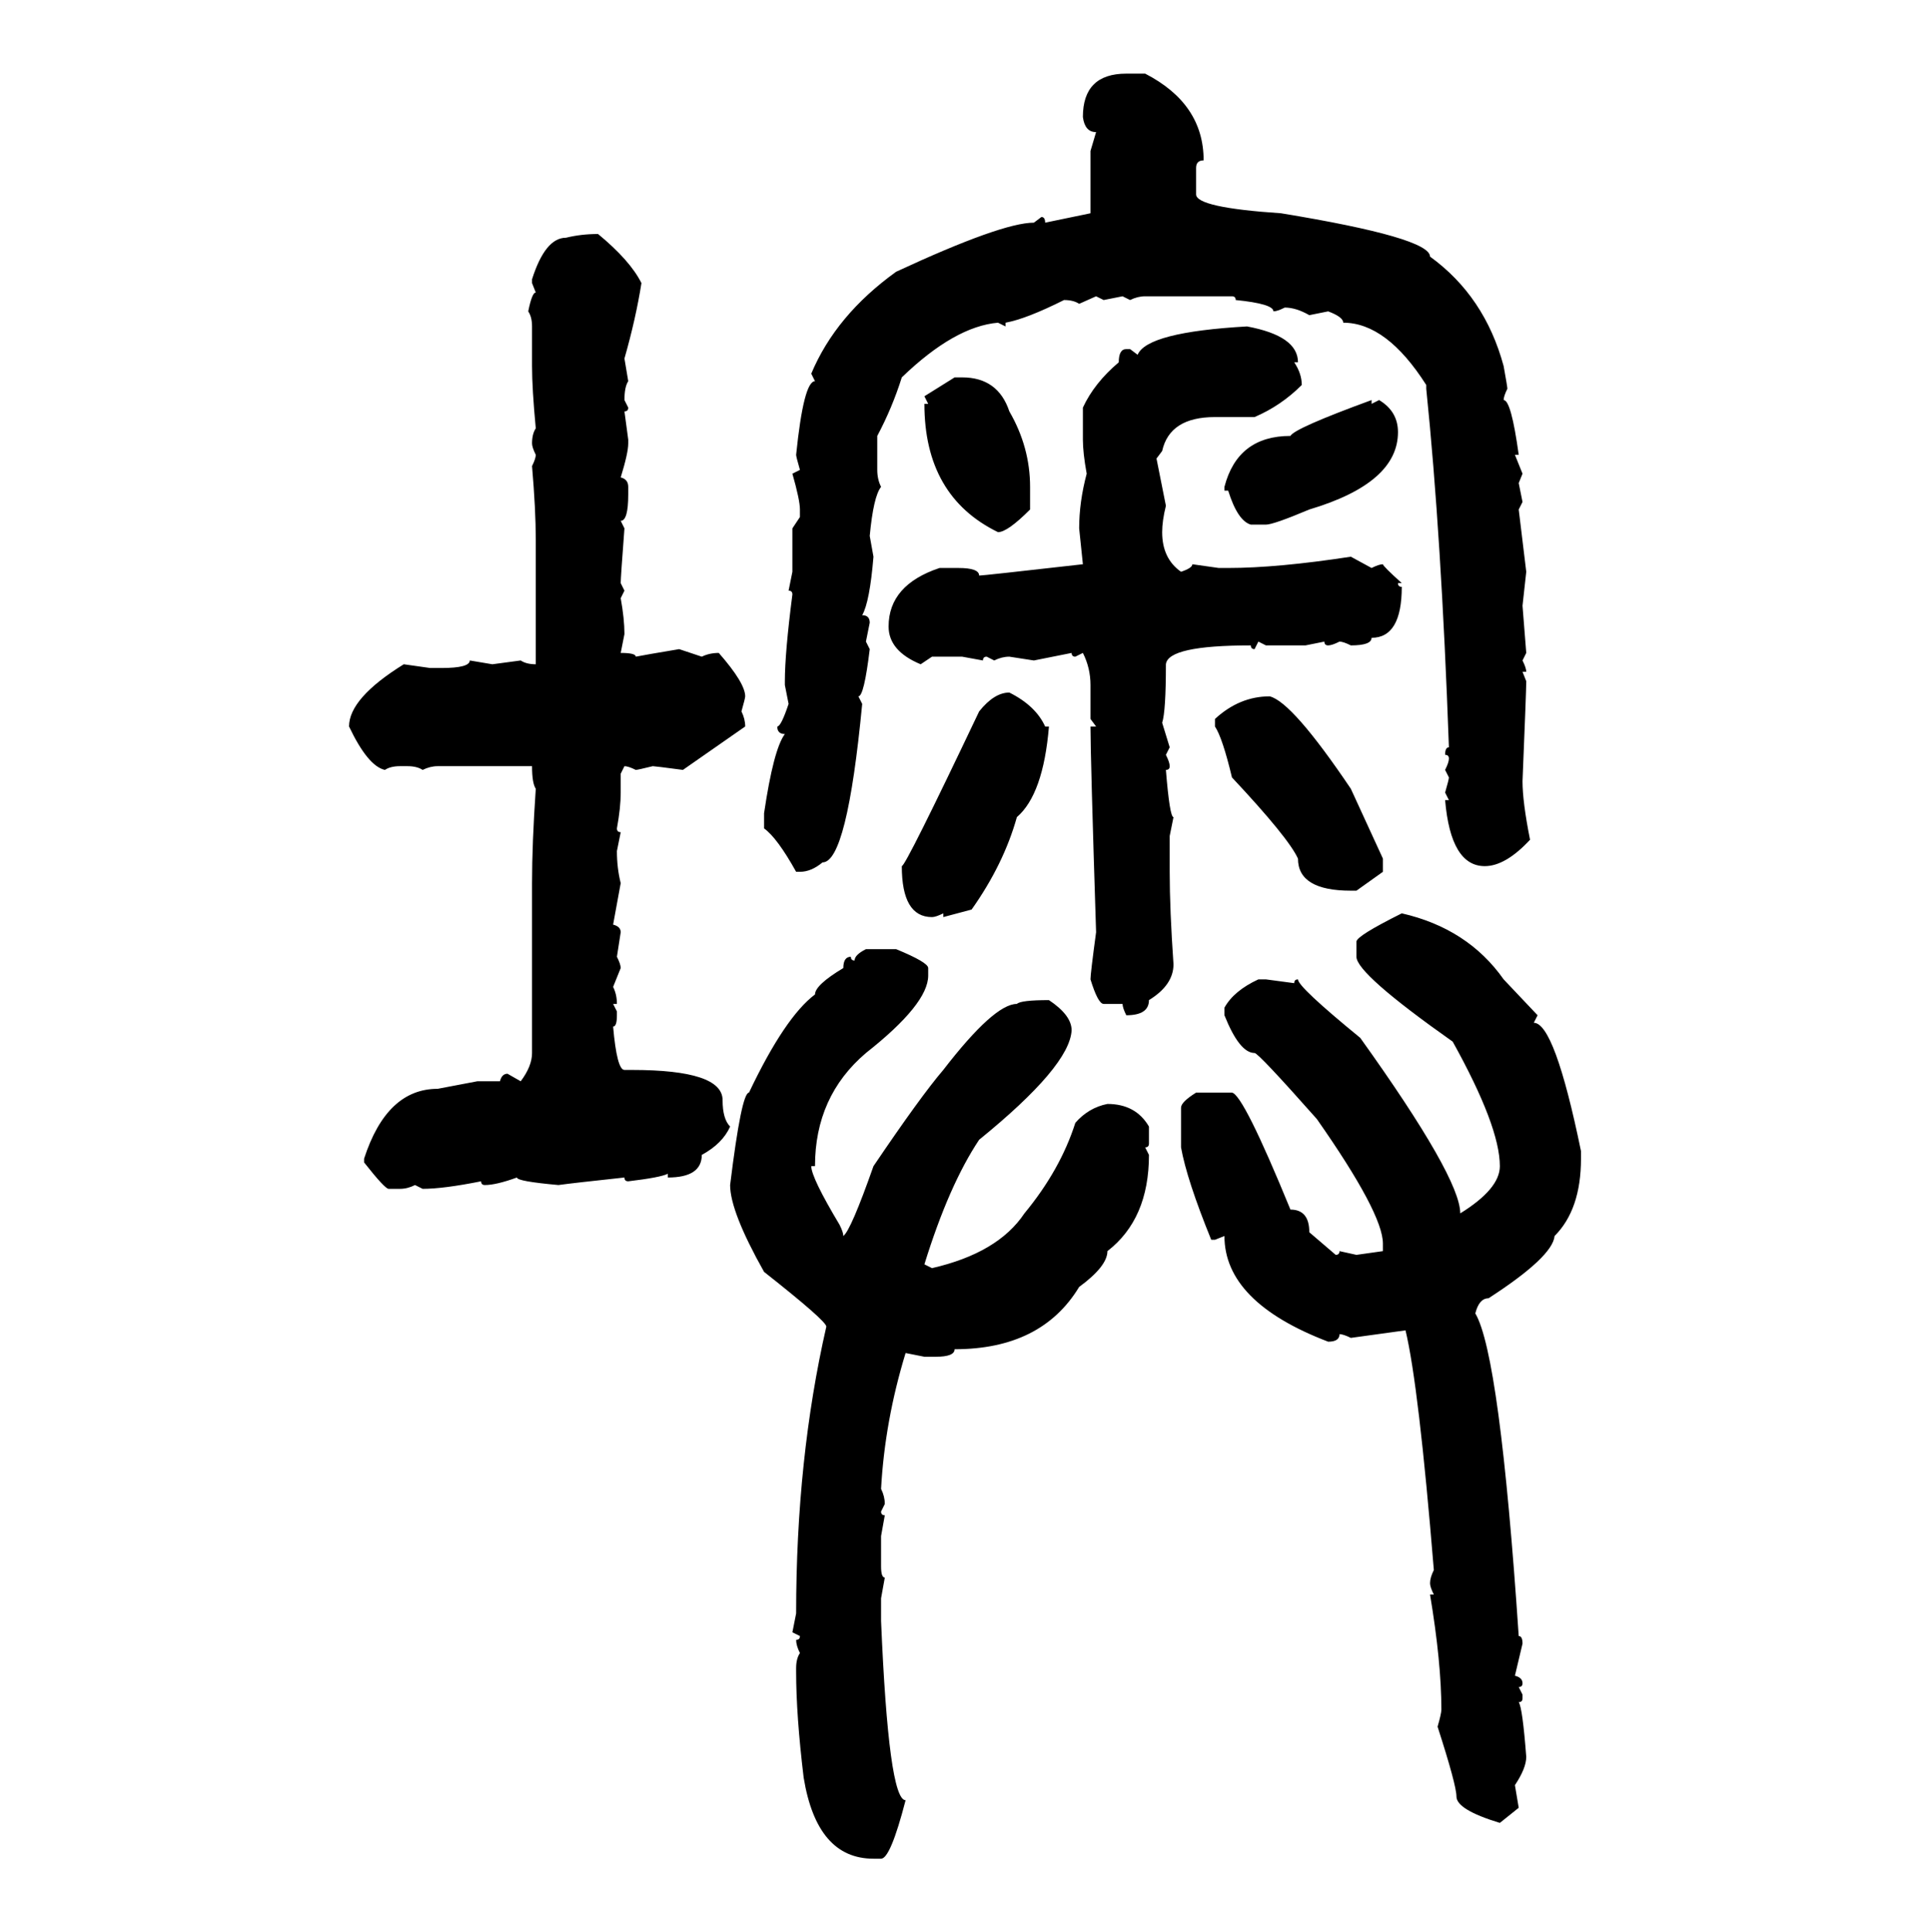 <svg xmlns="http://www.w3.org/2000/svg" xmlns:xlink="http://www.w3.org/1999/xlink" width="299.707" height="300"><path d="M174.90 11.43L177.83 11.43Q186.91 16.11 186.91 24.90L186.91 24.90Q185.74 24.90 185.74 26.07L185.74 26.07L185.74 30.18Q185.74 32.23 198.93 33.11L198.93 33.11Q222.07 36.91 222.07 39.84L222.07 39.84Q230.57 46.00 233.50 56.84L233.50 56.84Q234.08 60.06 234.08 60.35L234.08 60.35Q233.50 61.52 233.50 62.11L233.50 62.11Q234.67 62.11 235.84 70.61L235.84 70.61L235.25 70.61L236.43 73.54L235.84 75L236.43 77.93L235.84 79.10L237.01 88.77L236.43 94.04L237.01 101.37L236.43 102.54Q237.01 103.71 237.01 104.30L237.01 104.30L236.43 104.30L237.01 105.76Q237.01 107.23 236.43 121.29L236.43 121.29Q236.43 124.51 237.60 130.37L237.60 130.37Q233.79 134.47 230.57 134.47L230.57 134.47Q225.29 134.47 224.41 124.22L224.41 124.22L225 124.22L224.41 123.05Q225 121.00 225 120.70L225 120.70L224.41 119.53Q225 118.36 225 117.77L225 117.77Q225 117.19 224.41 117.19L224.41 117.19Q224.41 116.02 225 116.02L225 116.02Q223.83 83.20 221.48 60.35L221.48 60.35L221.48 59.77Q215.33 50.10 208.59 50.10L208.59 50.10Q208.59 49.22 206.25 48.34L206.25 48.34L203.32 48.93Q201.27 47.75 199.51 47.75L199.51 47.75Q198.34 48.34 197.75 48.34L197.75 48.34Q197.75 47.17 191.89 46.58L191.89 46.58Q191.89 46.00 191.31 46.00L191.31 46.00L177.83 46.00Q176.66 46.00 175.49 46.58L175.49 46.58L174.32 46.00L171.39 46.58L170.21 46.00L167.58 47.17Q166.70 46.58 165.23 46.58L165.23 46.58Q159.38 49.51 156.15 50.10L156.15 50.10L156.15 50.68L154.98 50.10Q148.24 50.68 140.04 58.59L140.04 58.59Q138.57 63.28 136.23 67.68L136.23 67.68L136.23 72.95Q136.23 74.41 136.82 75.59L136.82 75.59Q135.64 77.05 135.06 83.20L135.06 83.20L135.64 86.43Q135.06 93.46 133.89 95.51L133.89 95.51Q135.06 95.51 135.06 96.68L135.06 96.68L134.47 99.61L135.06 100.78Q134.18 108.11 133.30 108.11L133.30 108.11L133.89 109.28Q131.54 133.89 127.73 133.89L127.73 133.89Q125.98 135.35 124.22 135.35L124.22 135.35L123.63 135.35Q120.70 130.08 118.65 128.61L118.65 128.61L118.65 126.27Q120.12 116.31 121.88 113.96L121.88 113.96Q120.70 113.96 120.70 112.79L120.70 112.79Q121.29 112.79 122.46 109.28L122.46 109.28L121.88 106.35L121.88 105.76Q121.88 101.37 123.05 92.29L123.05 92.29Q123.05 91.70 122.46 91.70L122.46 91.70L123.05 88.77L123.05 82.03L124.22 80.27L124.22 79.10Q124.22 77.64 123.05 73.54L123.05 73.54L124.22 72.95Q123.63 70.90 123.63 70.61L123.63 70.61Q124.80 59.18 126.56 59.18L126.56 59.18L125.98 58.01Q129.79 48.93 139.16 42.19L139.16 42.19Q155.57 34.57 160.55 34.57L160.55 34.57L161.72 33.69Q162.30 33.69 162.30 34.57L162.30 34.57L169.34 33.11L169.34 23.44L170.21 20.51Q168.46 20.51 168.16 18.16L168.16 18.16Q168.16 11.43 174.90 11.43L174.90 11.43ZM92.87 36.33L92.87 36.33Q97.85 40.43 99.61 43.95L99.61 43.95Q98.73 49.51 96.97 55.66L96.97 55.66L97.56 59.18Q96.97 60.06 96.97 62.11L96.97 62.11L97.56 63.28Q97.56 63.87 96.97 63.87L96.97 63.87L97.56 68.26L97.56 68.85Q97.56 70.31 96.39 74.12L96.39 74.12Q97.56 74.41 97.56 75.59L97.56 75.59L97.56 76.76Q97.56 80.86 96.39 80.86L96.39 80.86L96.97 82.03Q96.39 89.65 96.39 90.53L96.39 90.53L96.97 91.70L96.39 92.87Q96.97 96.09 96.97 98.44L96.97 98.44L96.39 101.37Q98.73 101.37 98.73 101.95L98.73 101.95Q100.20 101.66 105.47 100.78L105.47 100.78L108.98 101.95Q110.16 101.37 111.62 101.37L111.62 101.37Q115.72 106.05 115.72 108.11L115.72 108.11Q115.72 108.40 115.14 110.45L115.14 110.45Q115.72 111.62 115.72 112.79L115.72 112.79L106.05 119.53Q101.66 118.95 101.37 118.95L101.37 118.95Q99.02 119.53 98.73 119.53L98.73 119.53Q97.56 118.95 96.97 118.95L96.97 118.95L96.39 120.12L96.39 123.05Q96.39 125.39 95.80 128.61L95.80 128.61Q95.80 129.20 96.39 129.20L96.39 129.20L95.80 132.13Q95.80 134.77 96.39 137.11L96.39 137.11L95.21 143.55Q96.39 143.85 96.39 144.73L96.39 144.73L95.80 148.54Q96.39 149.71 96.39 150.29L96.39 150.29L95.21 153.22Q95.80 154.39 95.80 155.86L95.80 155.86L95.21 155.86L95.80 157.03L95.80 157.62Q95.80 159.38 95.21 159.38L95.21 159.38Q95.80 166.11 96.97 166.11L96.97 166.11L98.14 166.11Q112.21 166.11 112.21 170.80L112.21 170.80Q112.21 173.73 113.38 174.90L113.38 174.90Q112.21 177.54 108.98 179.30L108.98 179.30Q108.98 182.81 103.71 182.81L103.71 182.81L103.71 182.23Q102.54 182.81 97.56 183.40L97.56 183.40Q96.97 183.40 96.97 182.81L96.97 182.81Q88.77 183.69 86.72 183.98L86.72 183.98Q80.27 183.40 80.27 182.81L80.27 182.81Q77.05 183.98 75.29 183.98L75.29 183.98Q74.71 183.98 74.71 183.40L74.71 183.40Q68.85 184.57 65.63 184.57L65.63 184.57L64.45 183.98Q63.28 184.57 62.11 184.57L62.11 184.57L60.35 184.57Q59.77 184.57 56.54 180.47L56.54 180.47L56.54 179.88Q60.06 169.04 67.97 169.04L67.97 169.04L74.12 167.87L77.64 167.87Q77.93 166.70 78.81 166.70L78.81 166.70L80.86 167.87Q82.62 165.53 82.62 163.48L82.62 163.48L82.62 137.11Q82.62 130.96 83.20 122.46L83.20 122.46Q82.62 121.58 82.62 118.95L82.62 118.95L67.97 118.95Q66.80 118.95 65.63 119.53L65.63 119.53Q64.75 118.95 63.28 118.95L63.28 118.95L62.11 118.95Q60.64 118.95 59.77 119.53L59.77 119.53Q57.13 118.95 54.20 112.79L54.20 112.79Q54.20 108.40 62.70 103.13L62.70 103.13L66.80 103.71L68.55 103.71Q72.95 103.71 72.95 102.54L72.95 102.54L76.46 103.13L80.86 102.54Q81.74 103.13 83.20 103.13L83.20 103.13L83.20 83.79Q83.20 79.10 82.62 72.36L82.62 72.36Q83.20 71.19 83.20 70.61L83.20 70.61Q82.62 69.43 82.62 68.85L82.62 68.85Q82.62 67.38 83.20 66.50L83.20 66.50Q82.62 60.35 82.62 56.84L82.62 56.84L82.62 50.68Q82.62 49.22 82.03 48.34L82.03 48.34Q82.62 45.41 83.20 45.41L83.20 45.41L82.62 43.95L82.62 43.36Q84.67 36.91 87.89 36.91L87.89 36.91Q90.23 36.33 92.87 36.33ZM193.65 50.68L193.65 50.68Q201.56 52.15 201.56 56.25L201.56 56.25L200.98 56.25Q202.15 58.01 202.15 59.77L202.15 59.77Q198.93 62.99 194.82 64.75L194.82 64.75L188.67 64.75Q181.64 64.75 180.47 70.02L180.47 70.02L179.59 71.19L181.05 78.52Q180.47 80.86 180.47 82.62L180.47 82.62Q180.47 86.72 183.40 88.77L183.40 88.77Q185.16 88.18 185.16 87.60L185.16 87.60L189.26 88.18L190.72 88.18Q198.34 88.18 209.77 86.43L209.77 86.43L212.99 88.18Q214.16 87.60 214.75 87.60L214.75 87.60Q214.75 87.89 217.68 90.53L217.68 90.53L217.09 90.53Q217.09 91.11 217.68 91.11L217.68 91.11Q217.68 99.02 212.99 99.02L212.99 99.02Q212.99 100.20 209.77 100.20L209.77 100.20Q208.59 99.61 208.01 99.61L208.01 99.61Q206.84 100.20 206.25 100.20L206.25 100.20Q205.66 100.20 205.66 99.61L205.66 99.61L202.73 100.20L196.58 100.20L195.41 99.61L194.82 100.78Q194.24 100.78 194.24 100.20L194.24 100.20Q181.35 100.20 181.05 103.13L181.05 103.13Q181.05 110.45 180.47 112.21L180.47 112.21L181.64 116.02L181.05 117.19Q181.64 118.36 181.64 118.95L181.64 118.95Q181.64 119.53 181.05 119.53L181.05 119.53Q181.64 126.86 182.23 126.86L182.23 126.86L181.64 129.79L181.64 135.35Q181.64 141.21 182.23 149.71L182.23 149.71Q182.23 152.93 178.42 155.27L178.42 155.27Q178.42 157.62 174.90 157.62L174.90 157.62Q174.32 156.45 174.32 155.86L174.32 155.86L171.39 155.86Q170.51 155.86 169.34 152.05L169.34 152.05Q169.34 151.17 170.21 144.73L170.21 144.73Q169.34 117.48 169.34 112.79L169.34 112.79L170.21 112.79L169.34 111.62L169.34 106.35Q169.34 103.71 168.16 101.37L168.16 101.37L166.99 101.95Q166.41 101.95 166.41 101.37L166.41 101.37L160.55 102.54L156.74 101.95Q155.57 101.95 154.39 102.54L154.39 102.54L153.22 101.95Q152.64 101.95 152.64 102.54L152.64 102.54L149.41 101.95L144.73 101.95L142.97 103.13Q137.99 101.07 137.99 97.27L137.99 97.27Q137.99 90.82 145.90 88.18L145.90 88.18L148.83 88.18Q152.05 88.18 152.05 89.36L152.05 89.36Q152.64 89.36 168.16 87.60L168.16 87.60L167.58 82.03Q167.58 77.93 168.75 73.54L168.75 73.54Q168.16 70.31 168.16 68.26L168.16 68.26L168.16 63.28Q169.92 59.47 173.73 56.25L173.73 56.25Q173.73 54.20 174.90 54.20L174.90 54.20L175.49 54.20L176.66 55.08Q178.13 51.56 193.65 50.68ZM143.55 61.52L148.24 58.59L149.41 58.59Q154.98 58.59 156.74 63.87L156.74 63.87Q159.96 69.43 159.96 75.59L159.96 75.59L159.96 79.10Q156.45 82.62 154.98 82.62L154.98 82.62Q143.55 77.05 143.55 62.70L143.55 62.70L144.14 62.70L143.55 61.52ZM212.99 62.11L212.99 62.11L212.99 62.70L214.16 62.11Q217.09 63.87 217.09 67.09L217.09 67.09Q217.09 75 203.32 79.10L203.32 79.10Q197.75 81.45 196.58 81.45L196.58 81.45L194.24 81.45Q192.19 80.86 190.72 76.17L190.72 76.17L190.14 76.17L190.14 75.59Q192.19 67.68 200.39 67.68L200.39 67.68Q200.98 66.50 212.99 62.11ZM156.74 107.52L156.74 107.52Q160.84 109.57 162.30 112.79L162.30 112.79L162.89 112.79Q162.01 123.34 157.91 126.86L157.91 126.86Q155.86 134.18 150.88 141.21L150.88 141.21L146.48 142.38L146.48 141.80Q145.31 142.38 144.73 142.38L144.73 142.38Q140.04 142.38 140.04 134.47L140.04 134.47Q140.63 134.47 152.05 110.45L152.05 110.45Q154.39 107.52 156.74 107.52ZM197.17 108.11L197.17 108.11Q200.68 108.98 209.77 122.46L209.77 122.46L214.75 133.30L214.75 135.35L210.64 138.28L209.77 138.28Q201.56 138.28 201.56 133.30L201.56 133.30Q200.10 130.08 191.31 120.70L191.31 120.70Q189.84 114.55 188.67 112.79L188.67 112.79L188.67 111.62Q192.48 108.11 197.17 108.11ZM217.68 141.80L217.68 141.80Q227.93 144.14 233.50 152.05L233.50 152.05L238.77 157.62L238.18 158.79Q241.41 158.79 245.51 178.71L245.51 178.71L245.51 179.88Q245.51 187.79 241.41 191.89L241.41 191.89Q241.11 195.12 231.15 201.56L231.15 201.56Q229.69 201.56 229.10 203.91L229.10 203.91Q232.91 210.35 235.84 254.00L235.84 254.00Q236.43 254.00 236.43 255.18L236.43 255.18L235.25 260.16Q236.43 260.45 236.43 261.33L236.43 261.33Q236.43 261.91 235.84 261.91L235.84 261.91L236.43 263.09L236.43 263.67Q236.43 264.26 235.84 264.26L235.84 264.26Q236.43 265.14 237.01 272.75L237.01 272.75Q237.01 274.51 235.25 277.15L235.25 277.15L235.84 280.66L232.91 283.01Q226.17 280.96 226.17 278.91L226.17 278.91Q226.17 277.15 223.24 268.07L223.24 268.07Q223.83 266.02 223.83 265.43L223.83 265.43Q223.83 258.11 222.07 247.56L222.07 247.56L222.66 247.56Q222.07 246.39 222.07 245.80L222.07 245.80Q222.07 244.92 222.66 243.75L222.66 243.75Q220.31 215.04 218.26 206.54L218.26 206.54L209.77 207.71Q208.59 207.13 208.01 207.13L208.01 207.13Q208.01 208.30 206.25 208.30L206.25 208.30Q190.14 202.15 190.14 191.89L190.14 191.89L188.67 192.48L188.09 192.48Q184.28 183.11 183.40 178.13L183.40 178.13L183.40 171.97Q183.40 171.09 185.74 169.63L185.74 169.63L191.31 169.63Q193.07 169.92 200.39 187.79L200.39 187.79Q203.32 187.79 203.32 191.31L203.32 191.31L207.42 194.82Q208.01 194.82 208.01 194.24L208.01 194.24L210.64 194.82L214.75 194.24L214.75 193.07Q214.75 188.38 204.49 173.73L204.49 173.73Q195.41 163.48 194.82 163.48L194.82 163.48Q192.48 163.48 190.14 157.62L190.14 157.62L190.14 156.45Q191.60 153.81 195.41 152.05L195.41 152.05L196.58 152.05L200.98 152.64Q200.98 152.05 201.56 152.05L201.56 152.05Q201.56 153.22 211.23 161.13L211.23 161.13Q226.76 182.81 226.76 188.38L226.76 188.38Q232.91 184.57 232.91 181.05L232.91 181.05Q232.91 174.90 225.59 161.72L225.59 161.72Q210.64 151.17 210.64 148.54L210.64 148.54L210.64 146.19Q210.64 145.31 217.68 141.80ZM134.47 147.36L134.47 147.36L139.16 147.36Q144.14 149.41 144.14 150.29L144.14 150.29L144.14 151.46Q144.14 155.86 134.47 163.48L134.47 163.48Q126.56 170.21 126.56 181.05L126.56 181.05L125.98 181.05Q125.98 182.81 130.37 190.14L130.37 190.14Q130.96 191.31 130.96 191.89L130.96 191.89Q132.13 191.02 135.64 181.05L135.64 181.05Q142.97 170.21 146.48 166.11L146.48 166.11Q154.39 155.86 157.91 155.86L157.91 155.86Q158.50 155.27 162.89 155.27L162.89 155.27Q166.41 157.62 166.41 159.96L166.41 159.96Q166.11 165.53 152.05 176.95L152.05 176.95Q147.36 183.98 143.55 196.29L143.55 196.29L144.73 196.88Q154.98 194.53 159.08 188.38L159.08 188.38Q164.65 181.64 166.99 174.32L166.99 174.32Q169.04 171.97 171.97 171.39L171.97 171.39Q176.37 171.39 178.42 174.90L178.42 174.90L178.42 177.54Q178.42 178.13 177.83 178.13L177.83 178.13L178.42 179.30Q178.42 189.26 171.97 194.24L171.97 194.24Q171.97 196.58 167.58 199.80L167.58 199.80Q161.72 209.47 148.24 209.47L148.24 209.47Q148.24 210.64 145.31 210.64L145.31 210.64L143.55 210.64L140.63 210.06Q137.40 220.61 136.82 231.15L136.82 231.15Q137.40 232.32 137.40 233.50L137.40 233.50L136.82 234.67Q136.82 235.25 137.40 235.25L137.40 235.25L136.82 238.48L136.82 243.16Q136.82 244.92 137.40 244.92L137.40 244.92L136.82 248.14L136.82 251.66Q137.99 279.49 140.63 279.49L140.63 279.49Q138.28 288.57 136.82 288.57L136.82 288.57L135.64 288.57Q126.86 288.57 124.80 275.98L124.80 275.98Q123.63 266.31 123.63 259.57L123.63 259.57L123.63 258.98Q123.63 257.52 124.22 256.64L124.22 256.64Q123.63 255.47 123.63 254.59L123.63 254.59Q124.22 254.59 124.22 254.00L124.22 254.00L123.05 253.42L123.63 250.49Q123.63 226.46 128.32 205.96L128.32 205.96Q128.32 205.08 118.65 197.46L118.65 197.46Q113.38 188.09 113.38 183.98L113.38 183.98Q115.14 169.63 116.31 169.63L116.31 169.63Q121.88 157.91 126.56 154.39L126.56 154.39Q126.56 152.93 130.96 150.29L130.96 150.29Q130.96 148.54 132.13 148.54L132.13 148.54Q132.13 149.12 132.71 149.12L132.71 149.12Q132.71 148.24 134.47 147.36Z"/></svg>